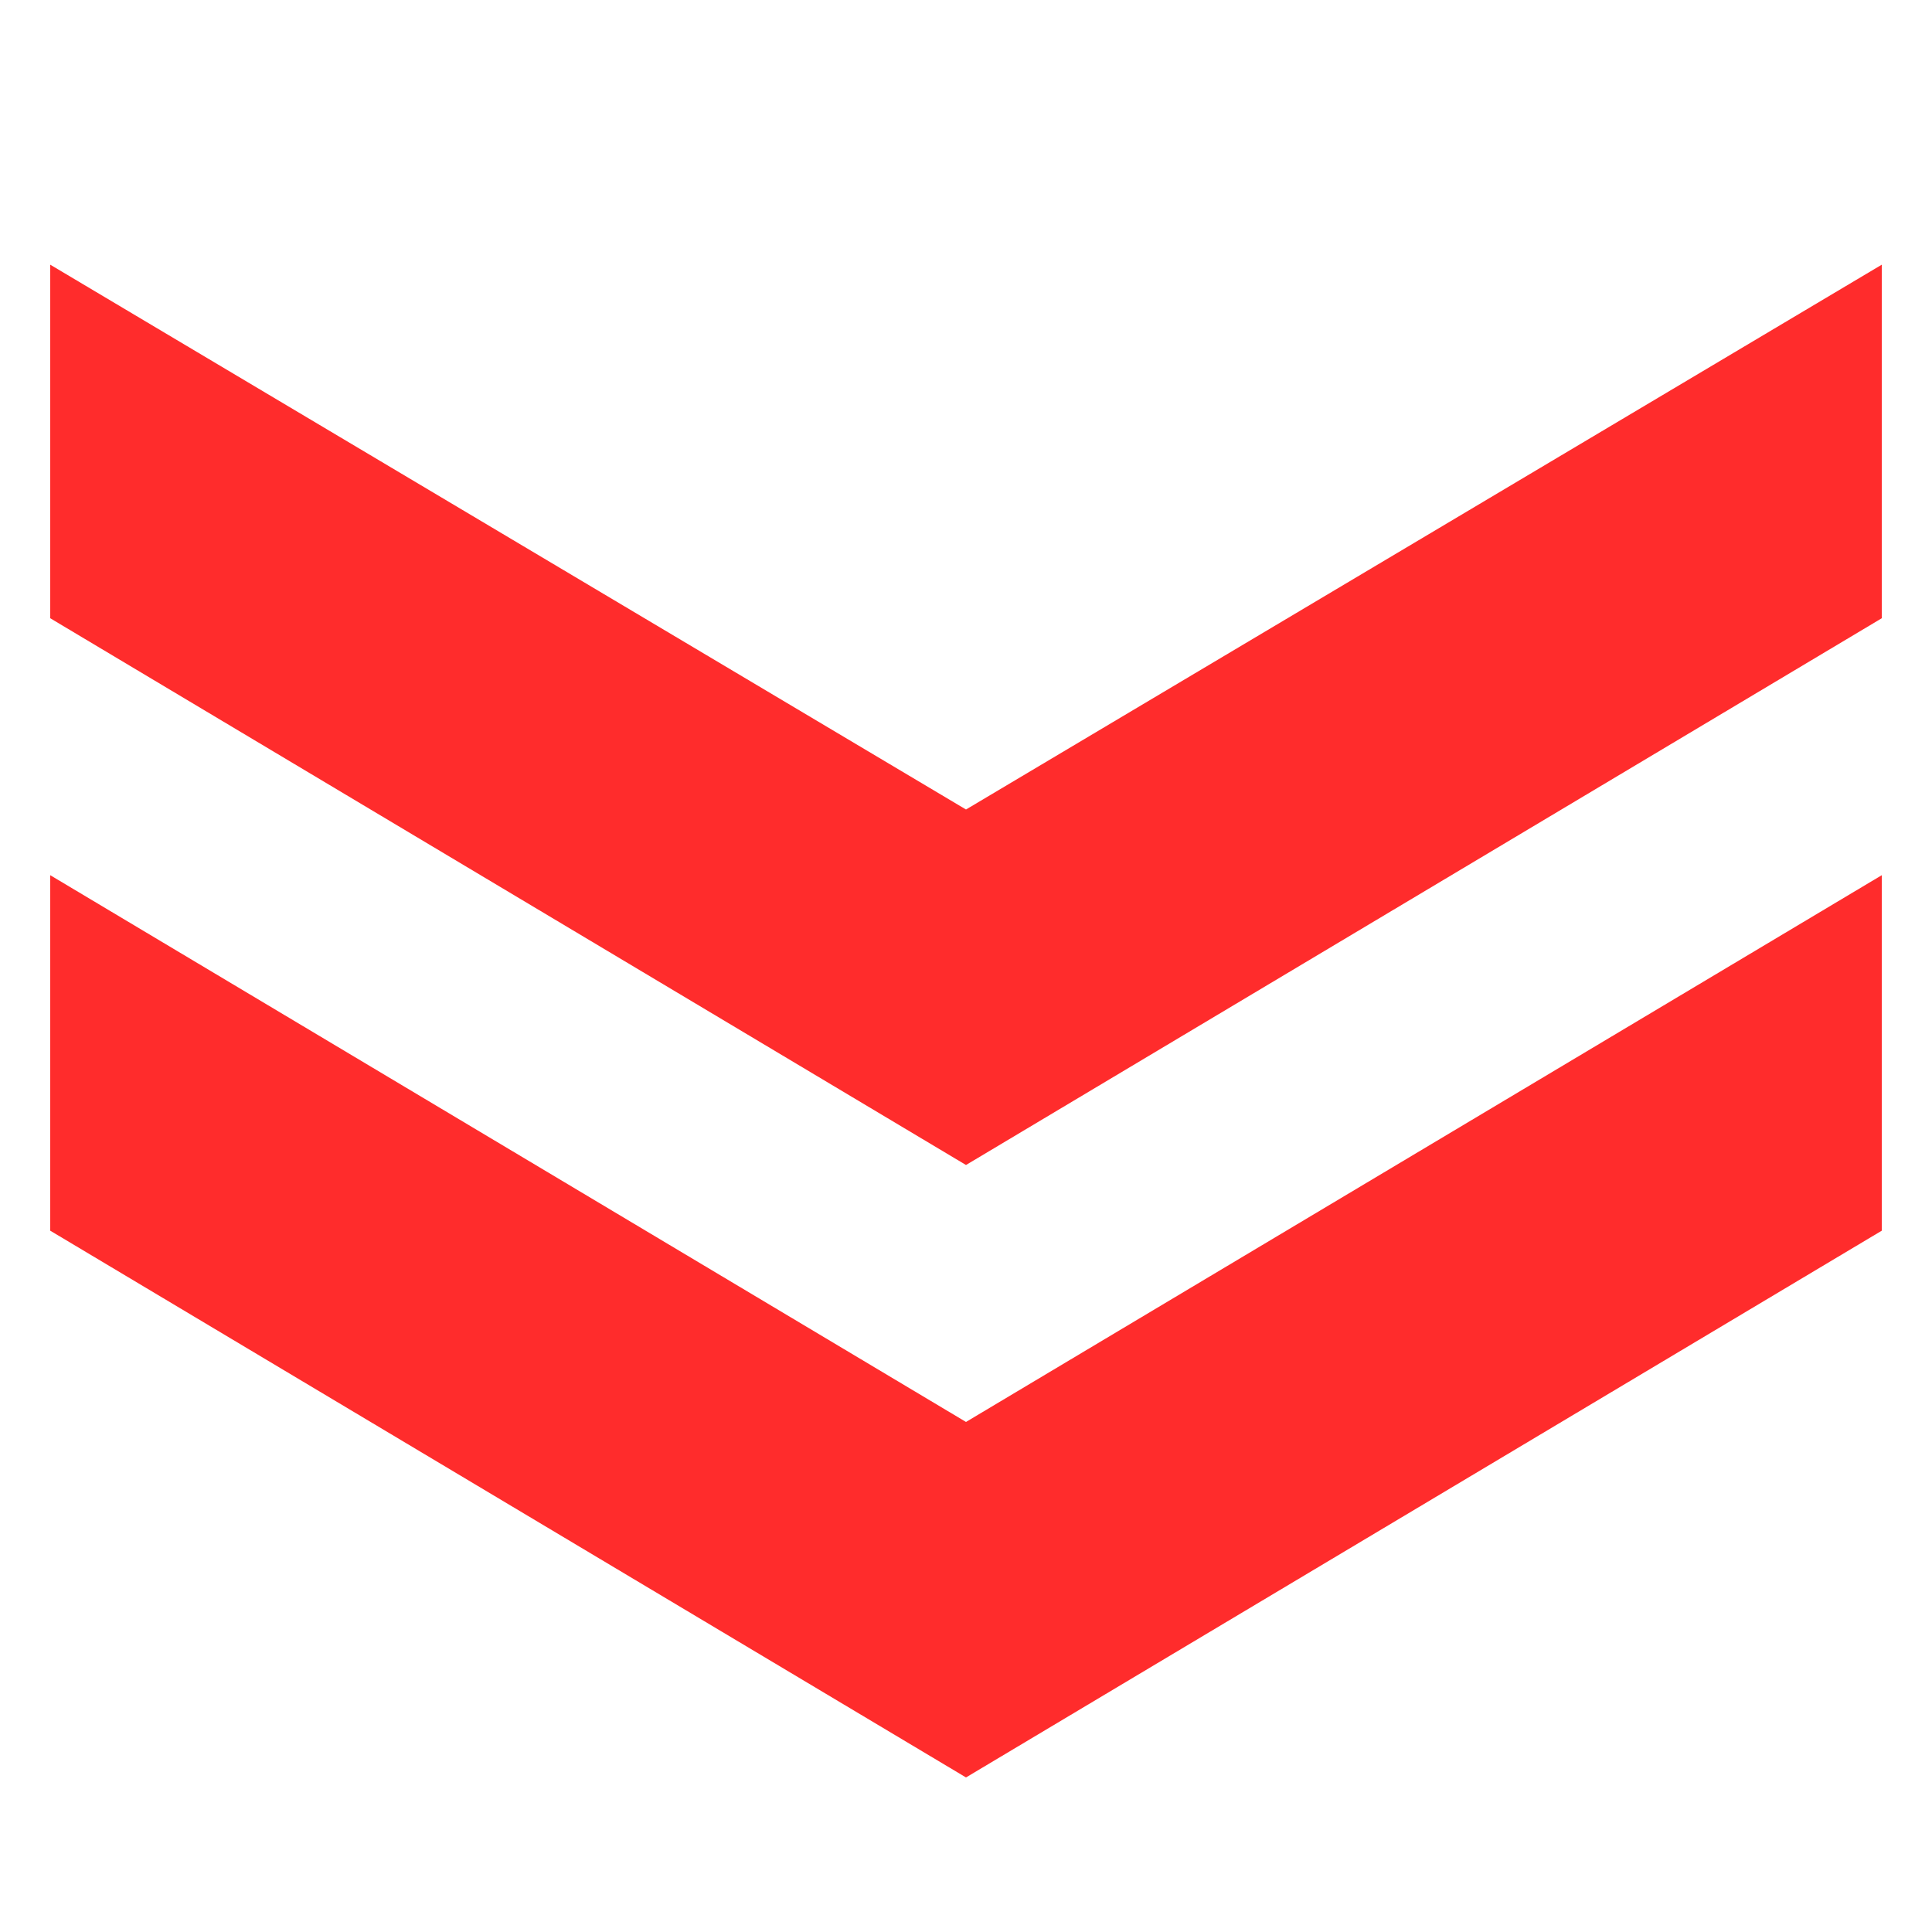 <?xml version="1.0" encoding="utf-8"?>
<!-- Generator: Adobe Illustrator 25.4.1, SVG Export Plug-In . SVG Version: 6.00 Build 0)  -->
<svg version="1.1" id="レイヤー_1" xmlns="http://www.w3.org/2000/svg" xmlns:xlink="http://www.w3.org/1999/xlink" x="0px"
	 y="0px" viewBox="0 0 100 100" style="enable-background:new 0 0 100 100;" xml:space="preserve">
<style type="text/css">
	.st0{fill:#FF2C2C;}
</style>
<polygon class="st0" points="50,73.6 97.4,45.3 97.4,63.7 50,92 2.6,63.7 2.6,45.3 "/>
<polygon class="st0" points="50,41.9 97.4,13.7 97.4,32 50,60.3 2.6,32 2.6,13.7 "/>
</svg>
